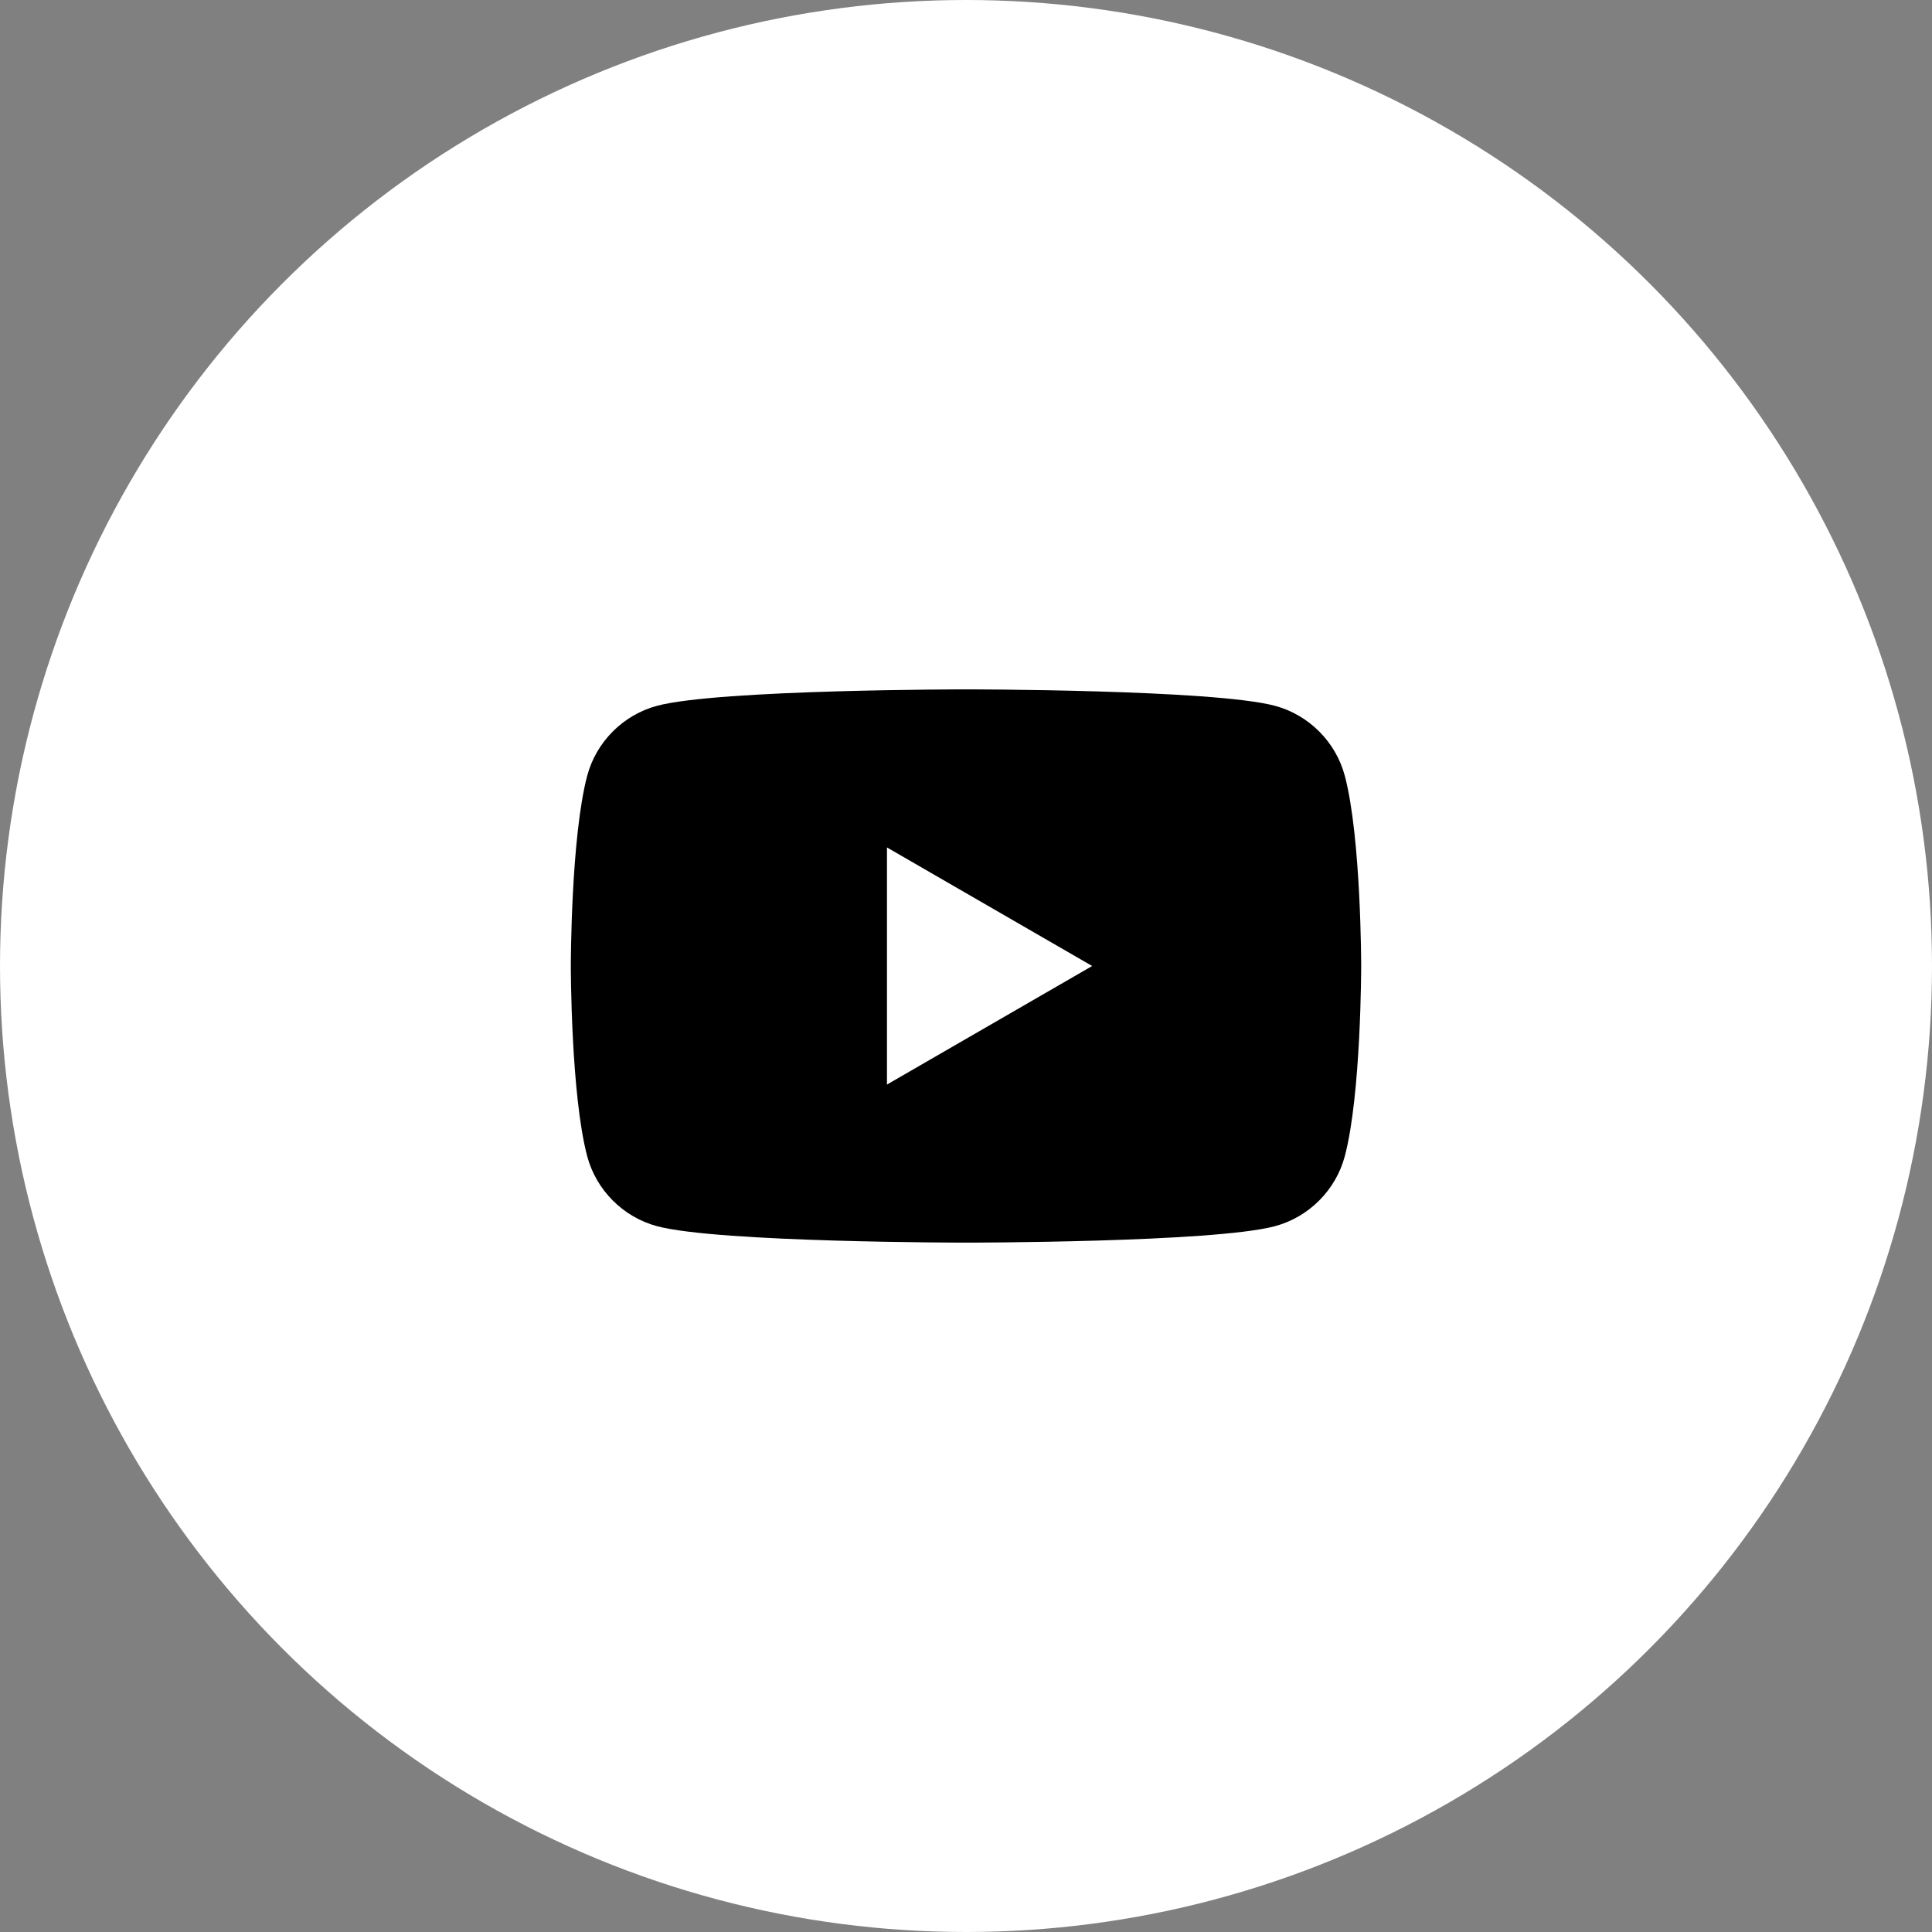 <?xml version="1.0" encoding="UTF-8"?><svg id="_レイヤー_2" xmlns="http://www.w3.org/2000/svg" width="66" height="66" viewBox="0 0 66 66"><rect x="0" y="0" width="66" height="66" fill="#808080" stroke="none"/><defs><style>.cls-1{fill:#fff;}</style></defs><g id="_コンテンツ"><g><circle class="cls-1" cx="33" cy="33" r="33"/><g id="_アートワーク_10"><g><path d="m45.94,26.5c-.31-1.16-1.23-2.08-2.39-2.39-2.11-.56-10.55-.56-10.55-.56,0,0-8.44,0-10.55.56-1.16.31-2.08,1.23-2.39,2.39-.56,2.11-.56,6.5-.56,6.5,0,0,0,4.39.56,6.5.31,1.16,1.23,2.08,2.39,2.39,2.11.56,10.55.56,10.55.56,0,0,8.44,0,10.55-.56,1.16-.31,2.08-1.23,2.39-2.39.56-2.11.56-6.5.56-6.5,0,0,0-4.39-.56-6.5"/><polygon class="cls-1" points="30.3 37.05 37.31 33 30.3 28.95 30.3 37.05"/></g></g></g></g></svg>